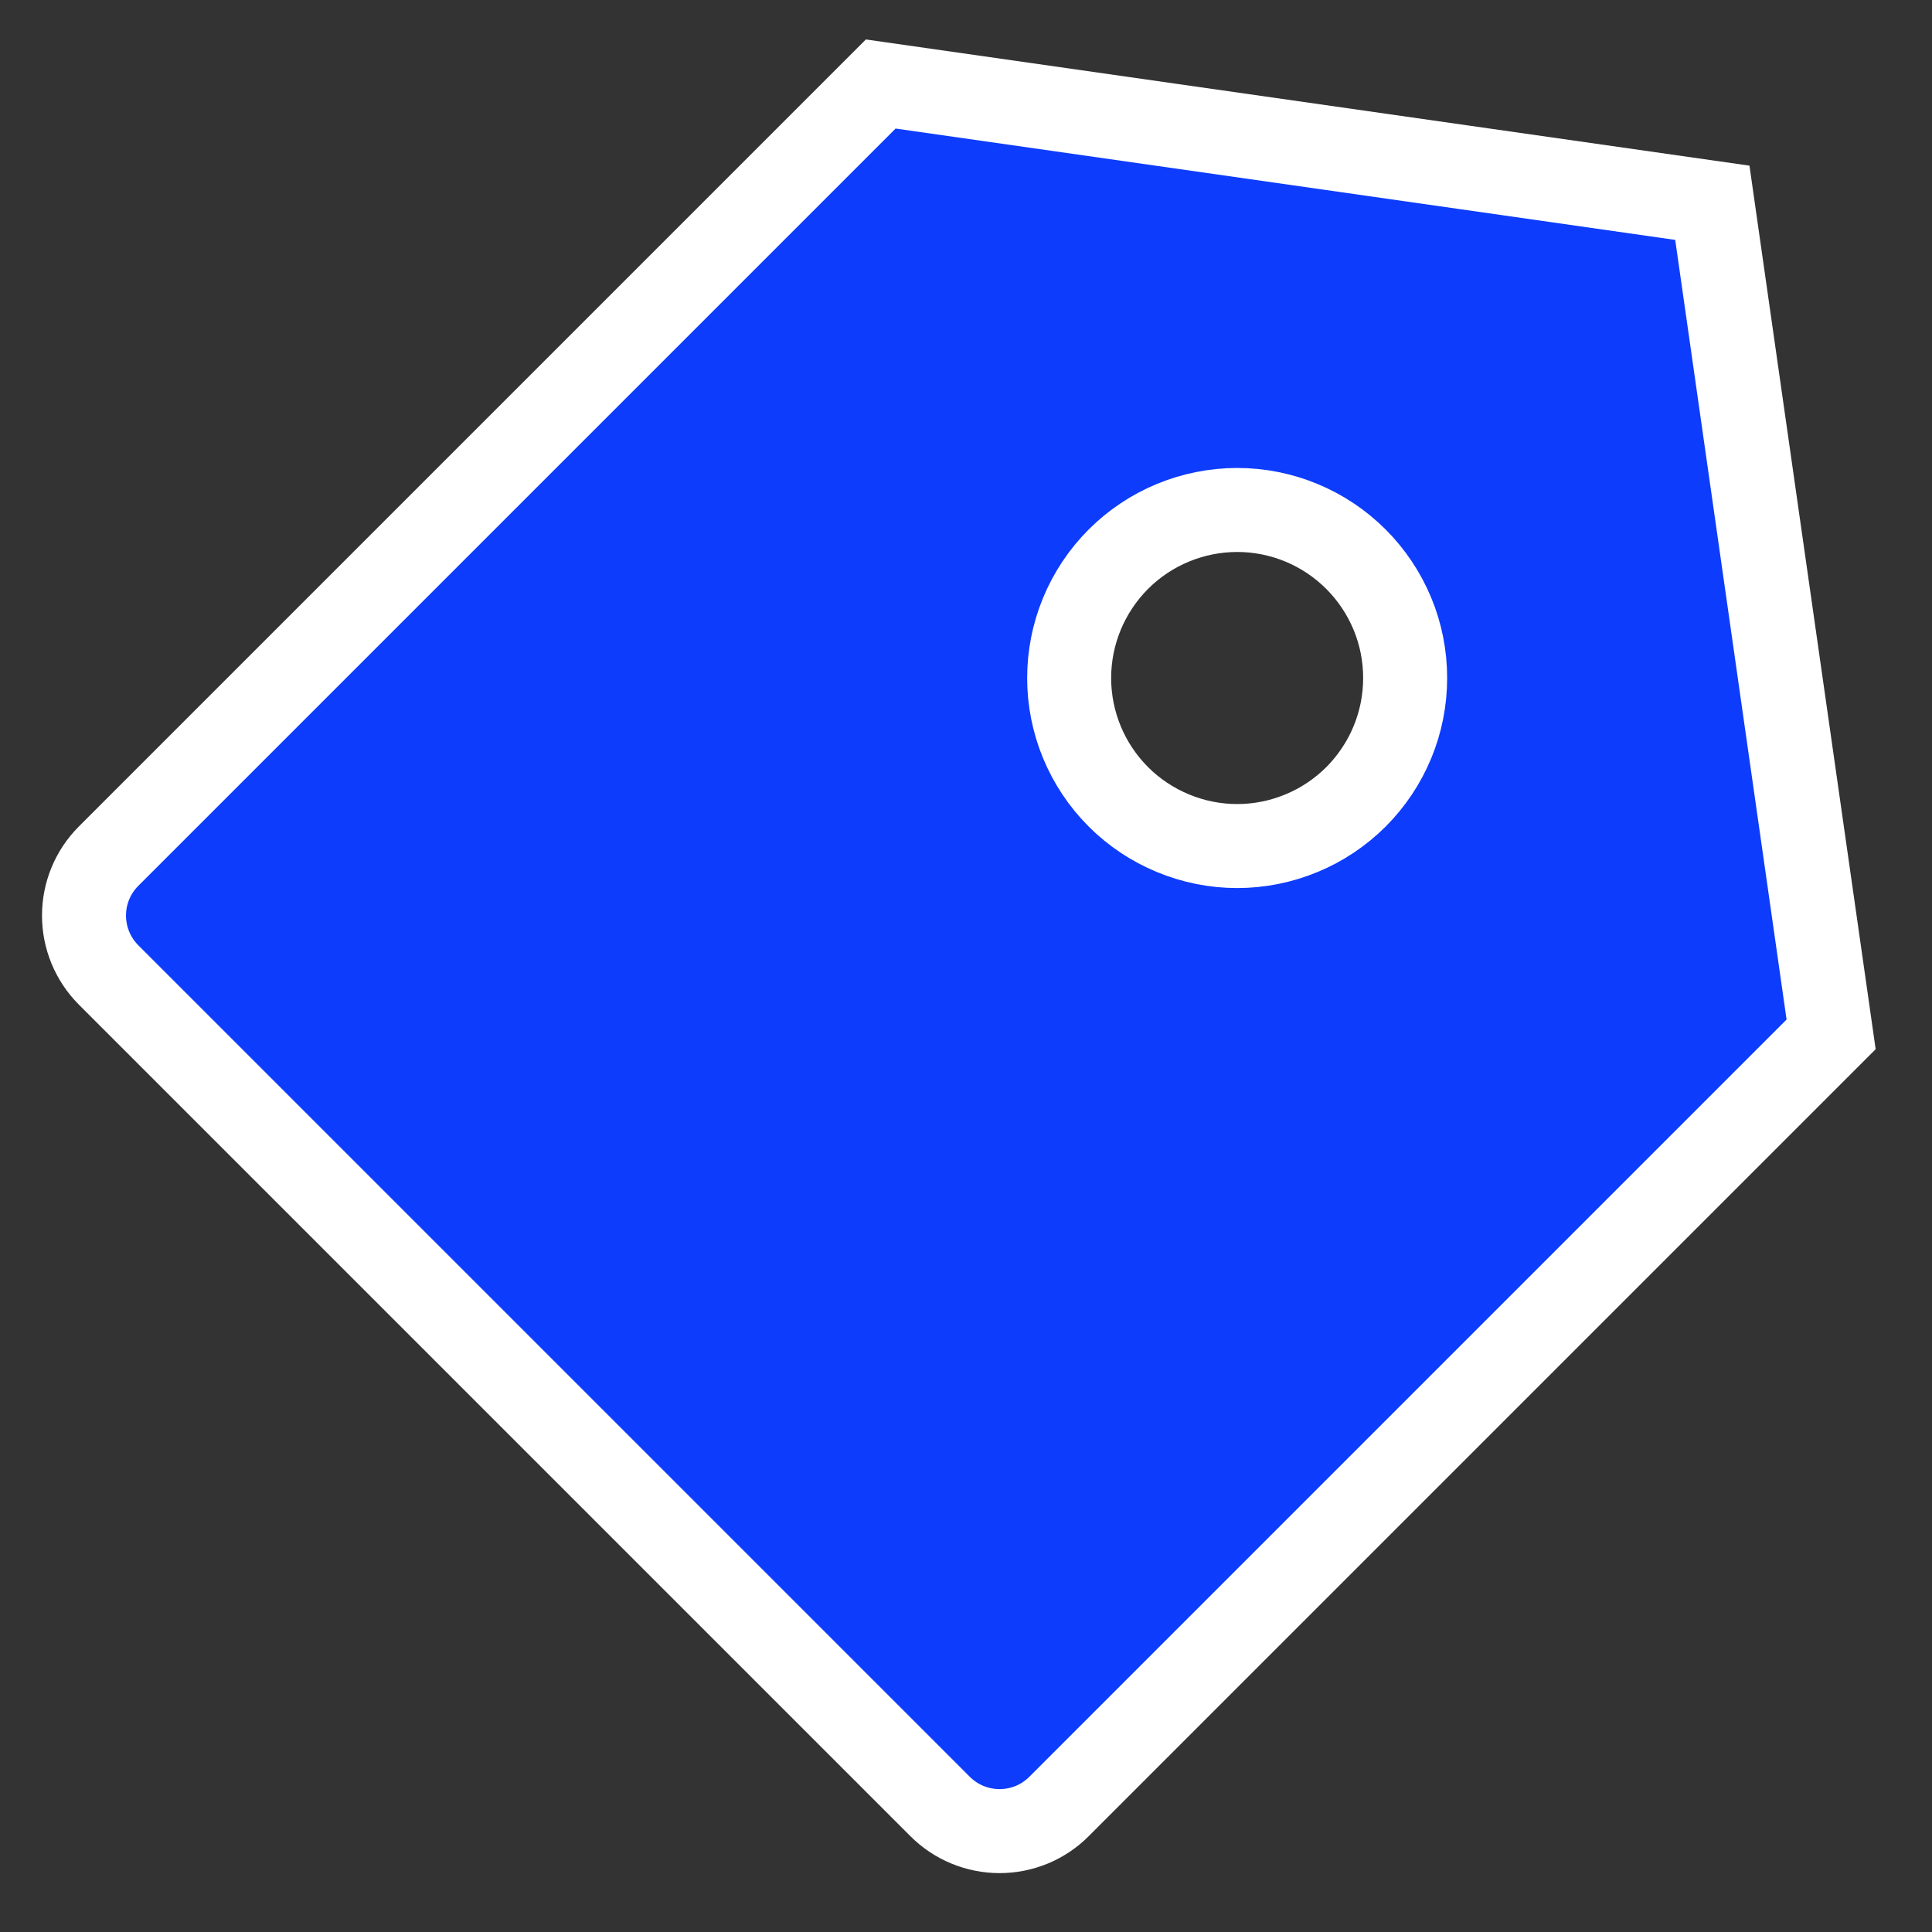 <?xml version="1.0" encoding="UTF-8"?> <svg xmlns="http://www.w3.org/2000/svg" width="23" height="23" viewBox="0 0 23 23" fill="none"><rect x="0" y="0" width="23" height="23" fill="#333333" stroke="none"/><path d="M10.485 1L20.385 2.414L21.799 12.314L12.607 21.506C12.514 21.599 12.404 21.673 12.283 21.723C12.161 21.773 12.031 21.799 11.9 21.799C11.768 21.799 11.638 21.773 11.517 21.723C11.395 21.673 11.285 21.599 11.192 21.506L1.292 11.606C1.105 11.418 1 11.164 1 10.899C1 10.635 1.105 10.38 1.292 10.193L10.485 1ZM13.314 9.486C13.5 9.672 13.721 9.819 13.963 9.919C14.206 10.02 14.466 10.072 14.729 10.072C14.991 10.072 15.251 10.02 15.494 9.919C15.737 9.819 15.957 9.671 16.143 9.486C16.328 9.3 16.476 9.079 16.576 8.837C16.677 8.594 16.728 8.334 16.728 8.071C16.728 7.809 16.677 7.548 16.576 7.306C16.475 7.063 16.328 6.843 16.142 6.657C15.767 6.282 15.258 6.071 14.728 6.071C14.197 6.072 13.689 6.282 13.314 6.657C12.939 7.033 12.728 7.541 12.728 8.072C12.728 8.602 12.939 9.111 13.314 9.486Z" fill="#0D3CFC" stroke="white"></path></svg> 